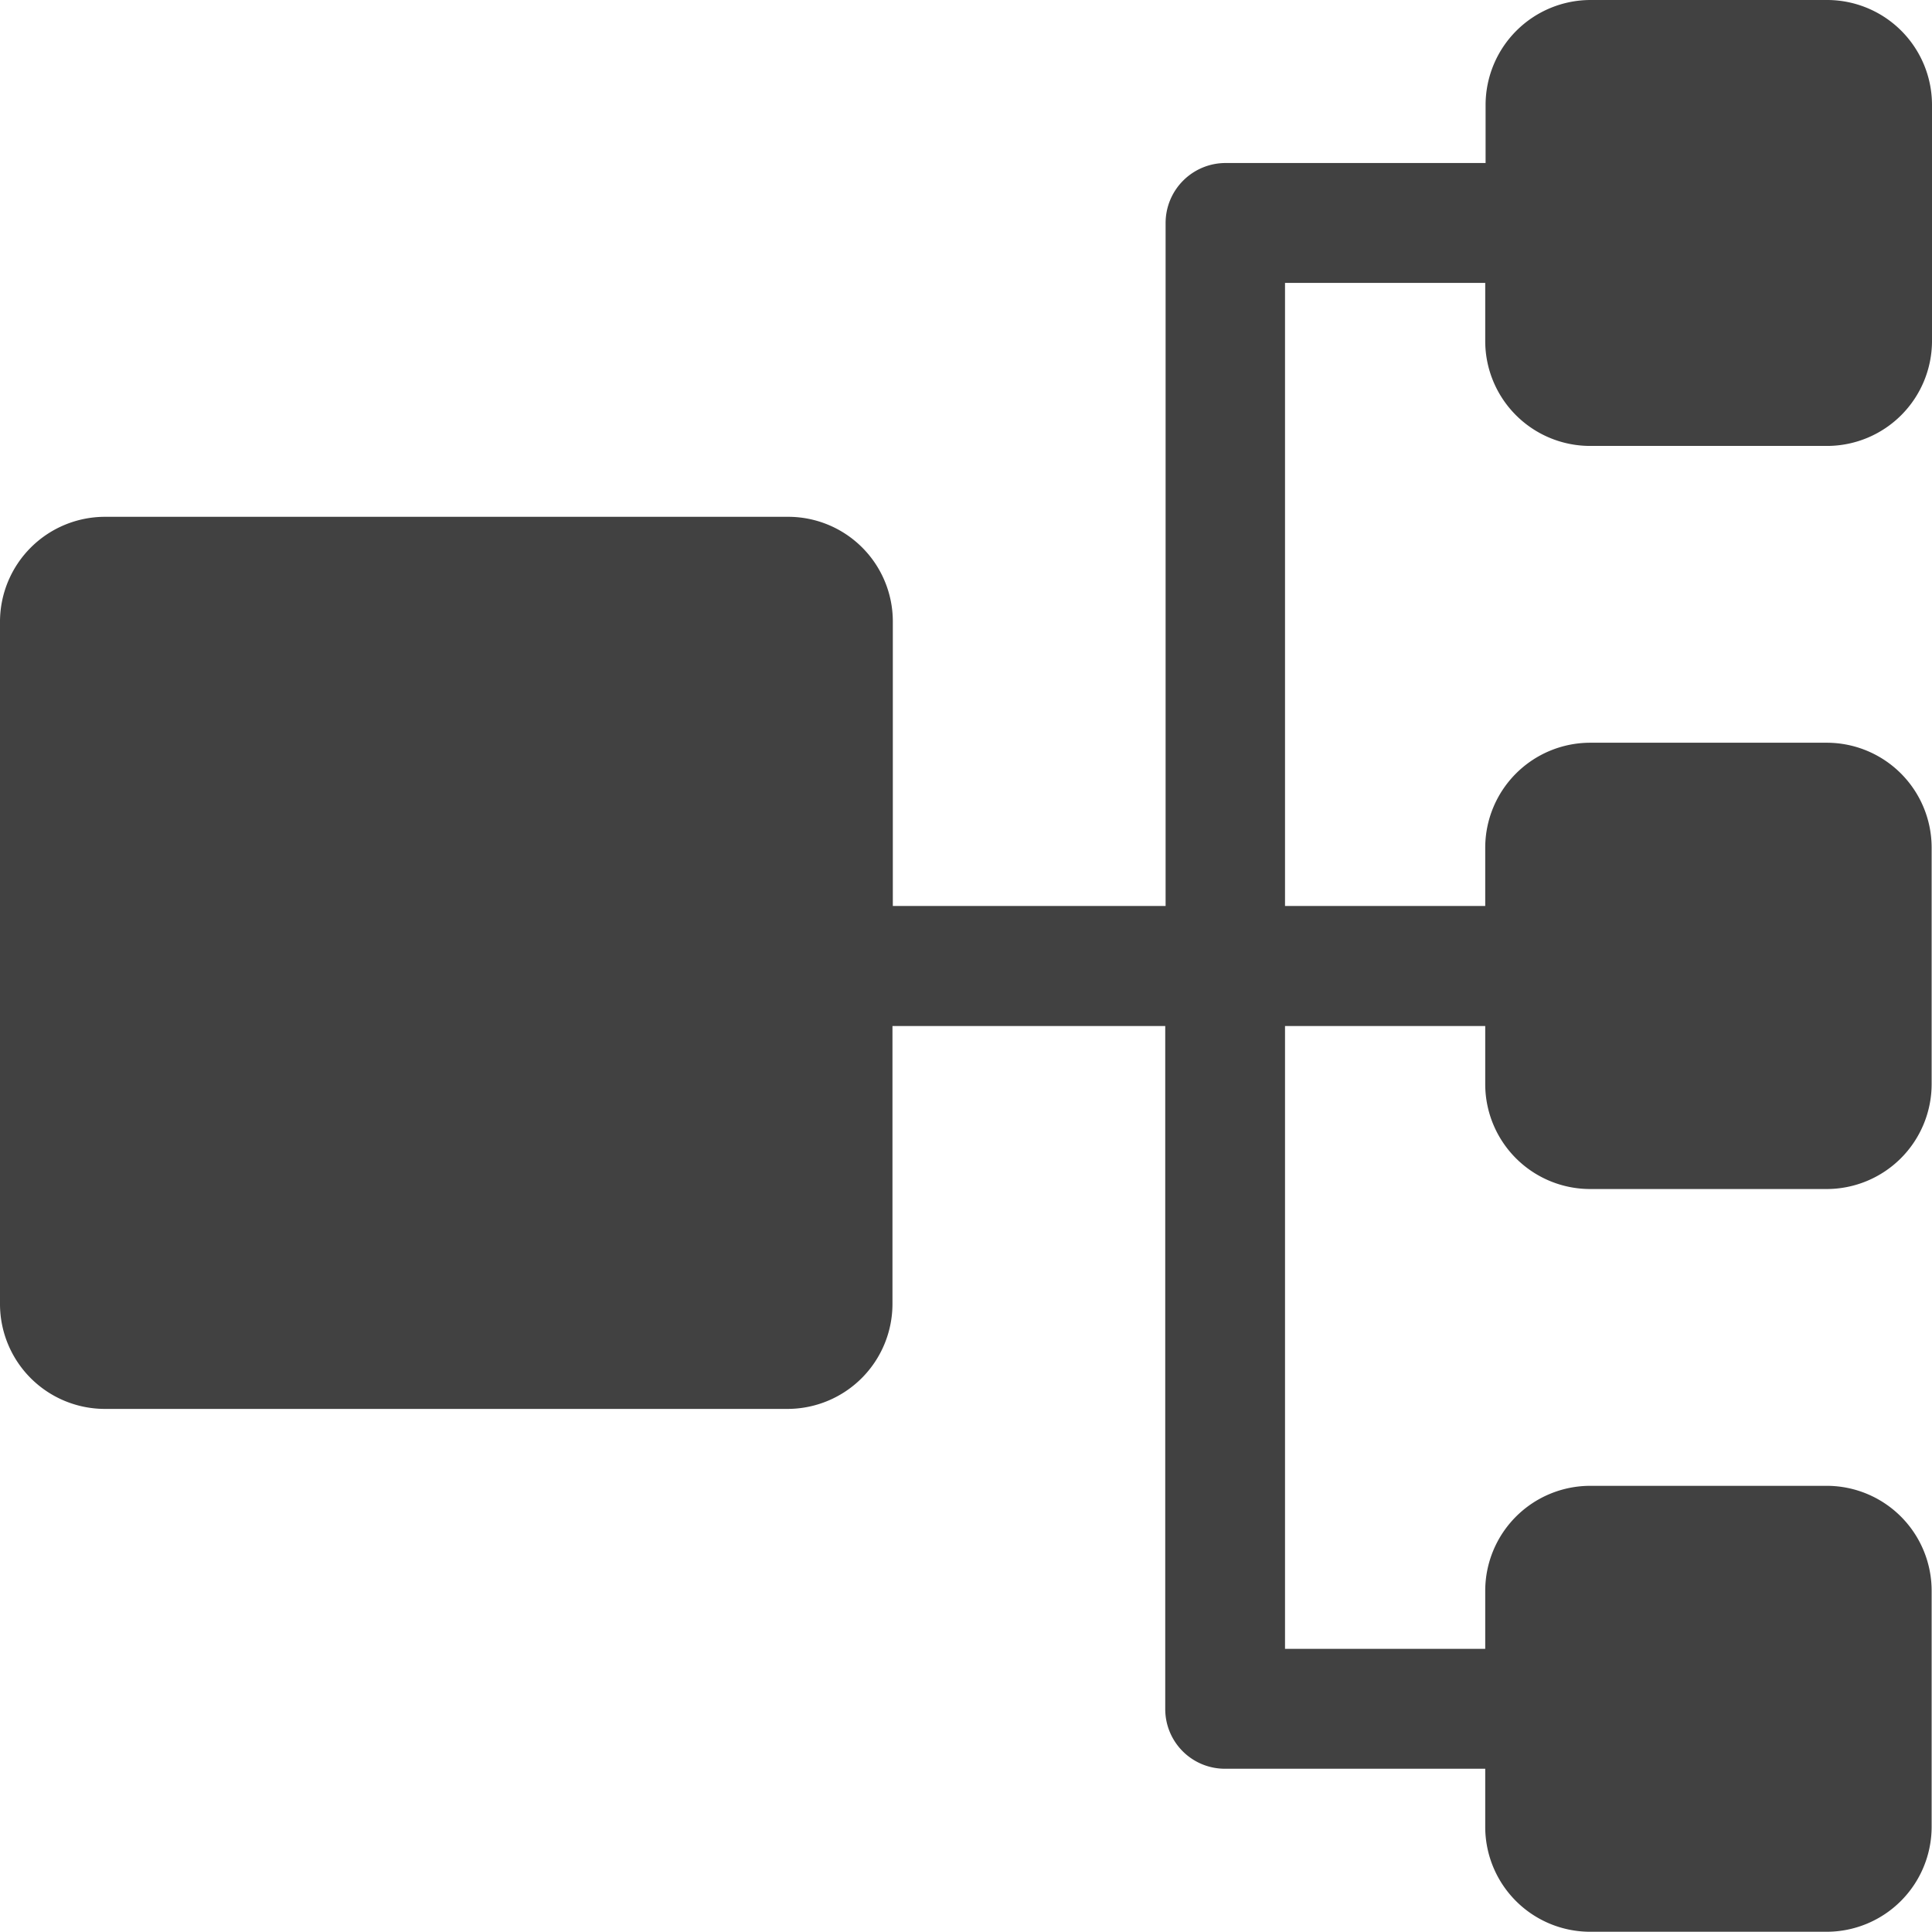 <svg xmlns="http://www.w3.org/2000/svg" viewBox="0 0 16 16">
    <path d="M13.17 3.693h1.963A.87.87 0 0 0 16 2.828V.867A.869.869 0 0 0 15.133 0H13.17a.87.87 0 0 0-.867.867v.483H10.15a.497.497 0 0 0-.497.497v5.656H7.394V5.144a.867.867 0 0 0-.868-.864H.867A.87.87 0 0 0 0 5.144v5.657a.869.869 0 0 0 .867.867h5.657a.87.87 0 0 0 .867-.867V8.497H9.65v5.654a.494.494 0 0 0 .497.497H12.3v.485a.869.869 0 0 0 .867.865h1.963a.87.87 0 0 0 .867-.865v-1.961a.869.869 0 0 0-.867-.867h-1.963a.87.87 0 0 0-.867.867v.483h-1.658V8.497h1.658v.483a.869.869 0 0 0 .867.867h1.963a.87.87 0 0 0 .867-.867V7.018a.869.869 0 0 0-.867-.867h-1.963a.87.87 0 0 0-.867.867v.485h-1.658v-5.16h1.658v.485a.869.869 0 0 0 .87.865z" fill="#414141"/>
</svg>